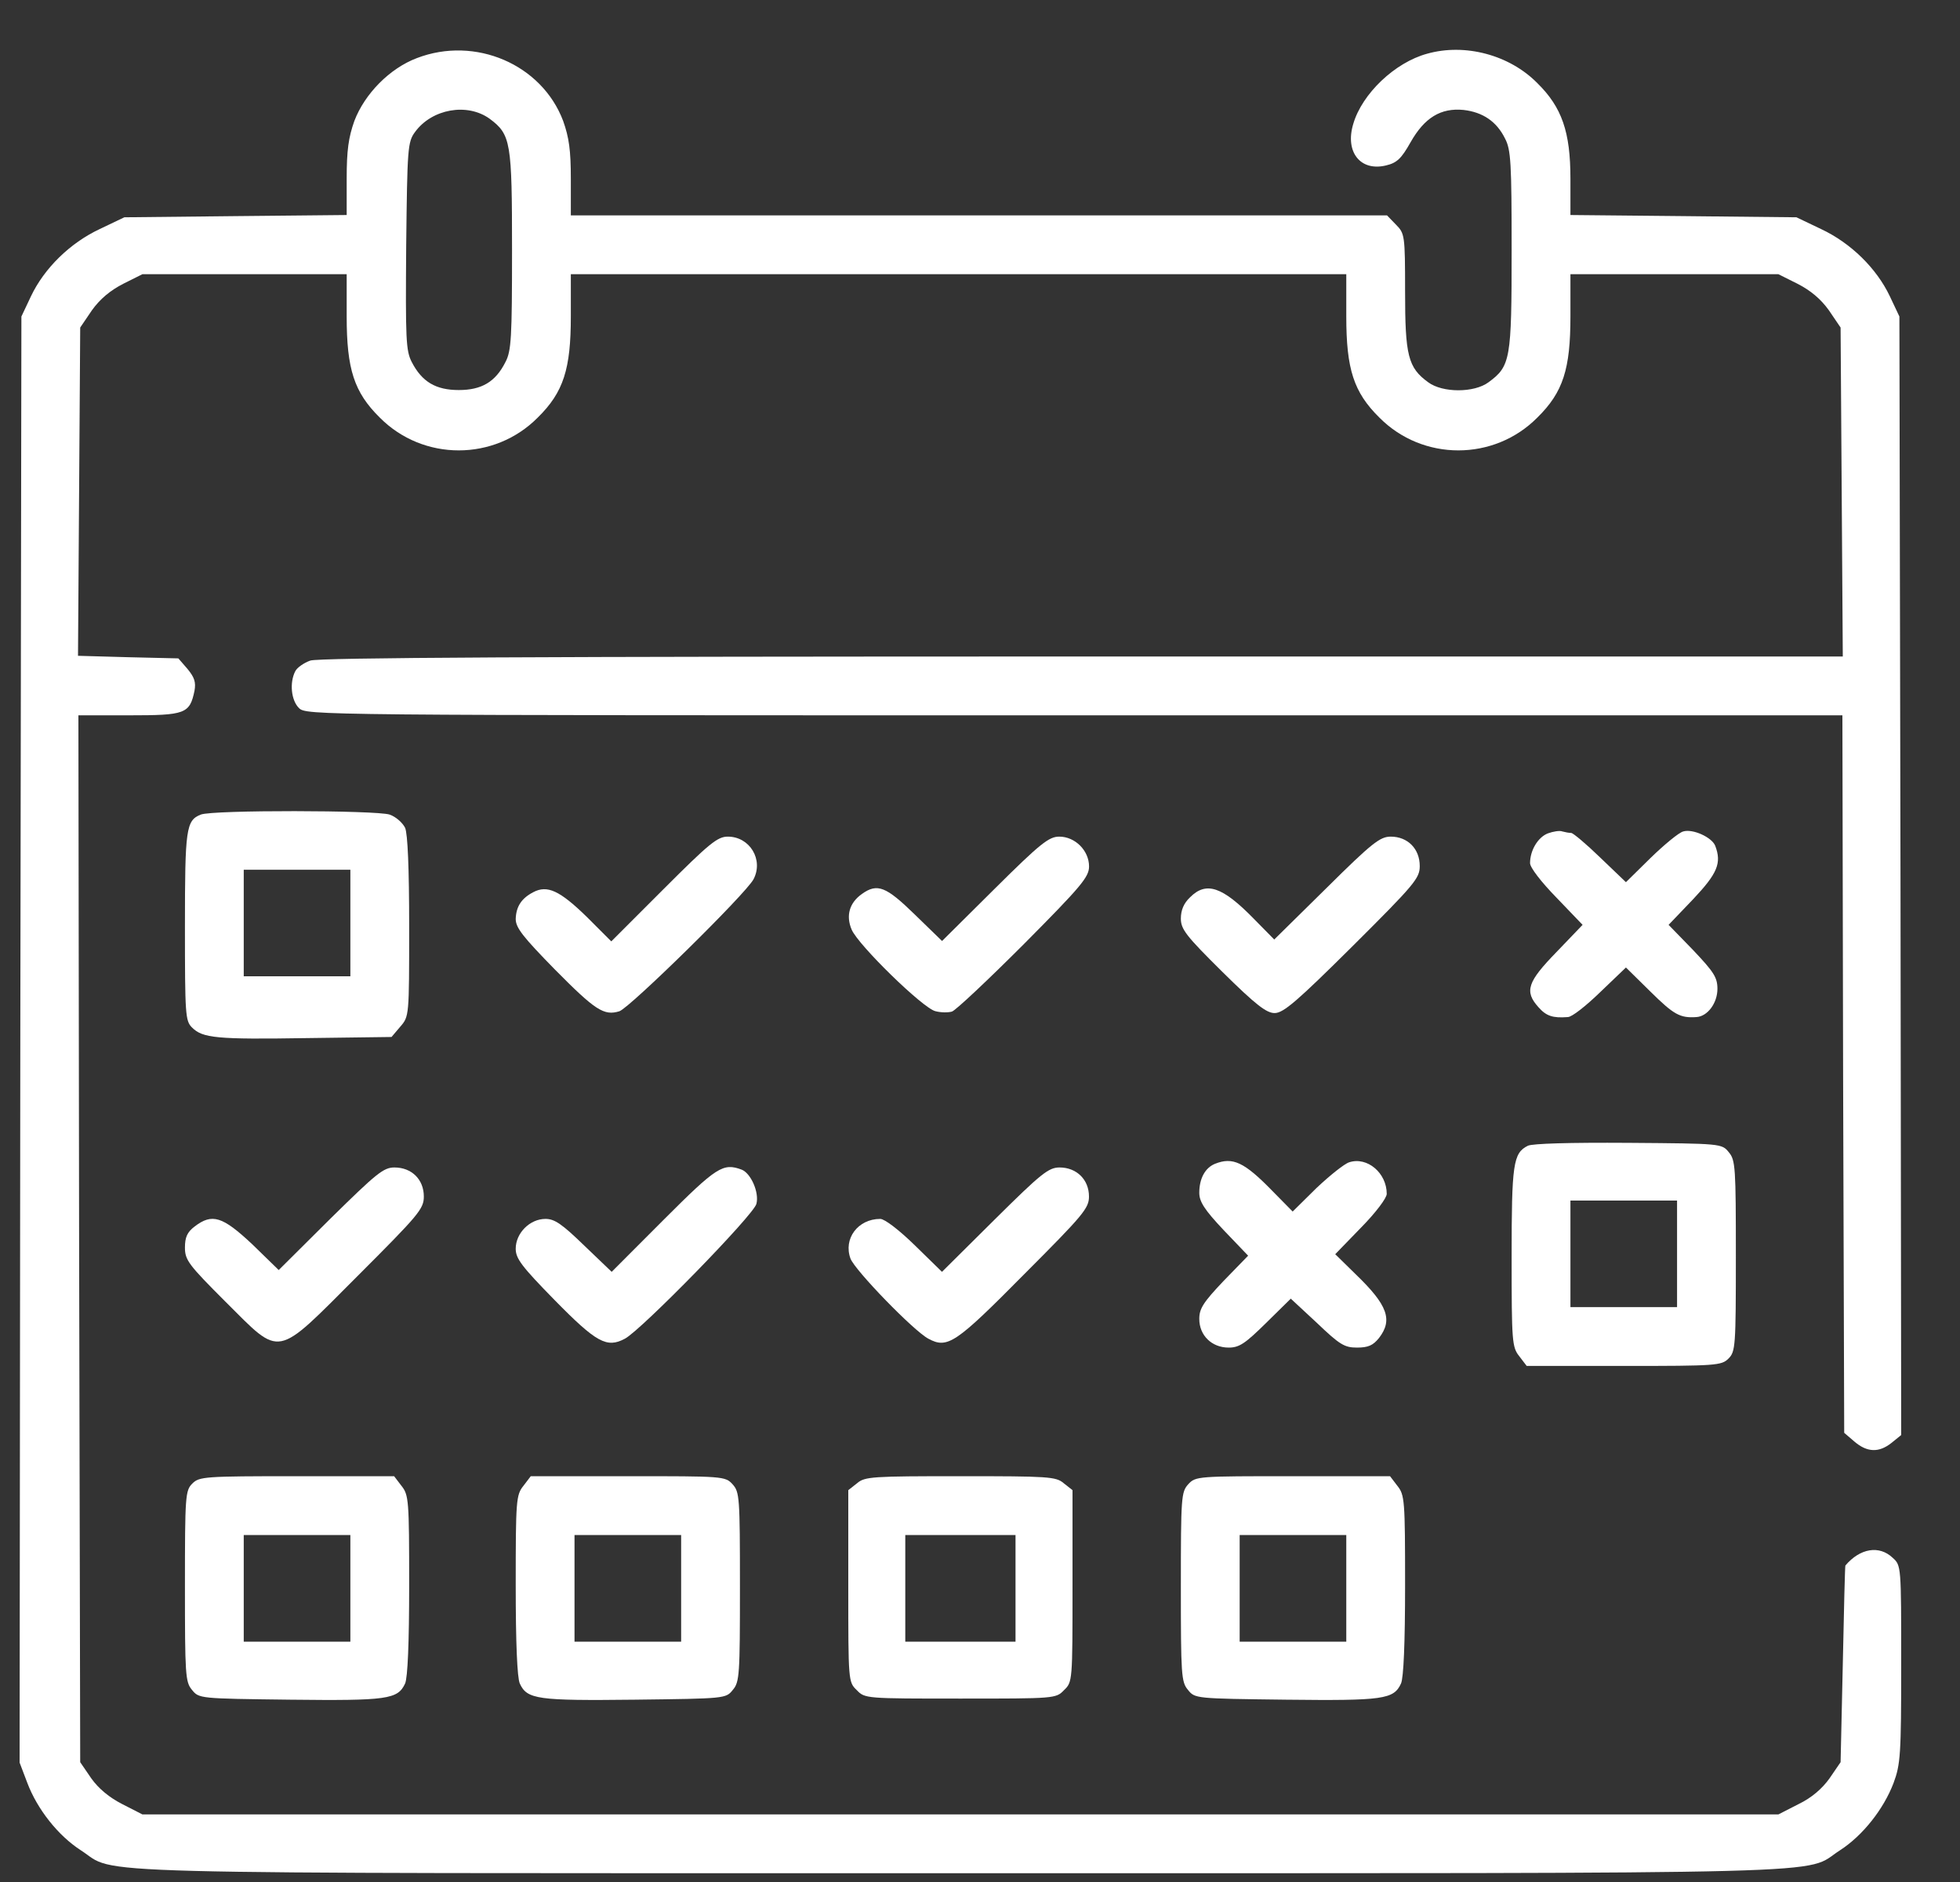 <svg width="25" height="24" viewBox="0 0 25 24" fill="none" xmlns="http://www.w3.org/2000/svg">
<rect x="0" y="0" width="25" height="24" fill="#333333" stroke="none"/>
<path d="M5.317 0.741C4.97 0.872 4.652 1.196 4.52 1.542C4.445 1.753 4.422 1.917 4.422 2.278V2.742L3.006 2.756L1.586 2.771L1.272 2.921C0.892 3.099 0.564 3.422 0.395 3.778L0.273 4.036L0.259 13.257L0.25 22.477L0.348 22.735C0.475 23.072 0.742 23.41 1.033 23.597C1.516 23.907 0.667 23.888 12.25 23.888C23.833 23.888 22.984 23.907 23.467 23.597C23.758 23.41 24.025 23.072 24.152 22.739C24.241 22.5 24.25 22.378 24.25 21.221C24.25 19.969 24.25 19.964 24.142 19.866C23.969 19.702 23.725 19.744 23.538 19.964C23.533 19.969 23.519 20.536 23.505 21.225L23.477 22.472L23.336 22.678C23.242 22.81 23.106 22.927 22.942 23.006L22.684 23.138H12.25H1.816L1.558 23.006C1.394 22.922 1.258 22.81 1.164 22.678L1.023 22.472L1.009 15.797L1 9.122H1.647C2.364 9.122 2.42 9.103 2.481 8.808C2.5 8.7 2.481 8.639 2.392 8.531L2.275 8.396L1.637 8.381L0.995 8.363L1.009 6.272L1.023 4.177L1.173 3.956C1.277 3.811 1.408 3.703 1.572 3.619L1.816 3.497H3.119H4.422V4.036C4.422 4.706 4.516 5.002 4.844 5.325C5.397 5.883 6.306 5.883 6.859 5.325C7.188 5.002 7.281 4.706 7.281 4.036V3.497H12.227H17.172V4.036C17.172 4.706 17.266 5.002 17.594 5.325C18.147 5.883 19.056 5.883 19.609 5.325C19.938 5.002 20.031 4.706 20.031 4.036V3.497H21.358H22.684L22.928 3.619C23.092 3.703 23.223 3.811 23.327 3.956L23.477 4.177L23.491 6.272L23.505 8.372H13.806C6.845 8.372 4.066 8.386 3.958 8.424C3.878 8.452 3.789 8.513 3.766 8.56C3.691 8.705 3.714 8.93 3.812 9.028C3.906 9.122 3.967 9.122 13.703 9.122H23.5L23.509 13.697L23.523 18.272L23.655 18.385C23.814 18.52 23.964 18.53 24.128 18.399L24.25 18.3L24.241 11.171L24.227 4.036L24.105 3.778C23.936 3.422 23.608 3.099 23.228 2.921L22.914 2.771L21.475 2.756L20.031 2.742V2.278C20.031 1.683 19.923 1.369 19.609 1.06C19.253 0.699 18.686 0.549 18.203 0.685C17.791 0.797 17.373 1.196 17.261 1.58C17.153 1.936 17.35 2.189 17.678 2.11C17.819 2.077 17.875 2.021 17.992 1.814C18.17 1.5 18.377 1.374 18.667 1.402C18.911 1.43 19.089 1.547 19.197 1.767C19.272 1.908 19.281 2.081 19.281 3.192C19.281 4.585 19.267 4.669 18.986 4.875C18.803 5.011 18.4 5.011 18.217 4.875C17.959 4.688 17.922 4.533 17.922 3.717C17.922 2.996 17.917 2.977 17.805 2.864L17.692 2.747H12.484H7.281V2.278C7.281 1.917 7.258 1.753 7.183 1.542C6.911 0.821 6.062 0.455 5.317 0.741ZM6.245 1.514C6.517 1.716 6.531 1.81 6.531 3.192C6.531 4.303 6.522 4.477 6.447 4.617C6.32 4.871 6.142 4.974 5.852 4.974C5.561 4.974 5.383 4.871 5.252 4.617C5.177 4.472 5.172 4.327 5.181 3.136C5.195 1.885 5.2 1.81 5.294 1.683C5.509 1.388 5.959 1.308 6.245 1.514Z" fill="white"/>
<path d="M2.561 10.388C2.373 10.463 2.359 10.566 2.359 11.813C2.359 12.938 2.364 13.018 2.448 13.102C2.584 13.238 2.753 13.257 3.925 13.238L4.994 13.224L5.106 13.092C5.219 12.961 5.219 12.957 5.219 11.818C5.219 11.063 5.2 10.632 5.167 10.556C5.134 10.491 5.05 10.416 4.97 10.388C4.802 10.332 2.711 10.327 2.561 10.388ZM4.469 11.771V12.45H3.789H3.109V11.771V11.091H3.789H4.469V11.771Z" fill="white"/>
<path d="M19.745 10.627C19.619 10.674 19.516 10.842 19.516 11.007C19.516 11.063 19.656 11.245 19.853 11.447L20.186 11.794L19.853 12.141C19.483 12.521 19.441 12.642 19.623 12.844C19.722 12.957 19.806 12.985 19.998 12.97C20.05 12.97 20.233 12.825 20.411 12.652L20.739 12.338L21.053 12.647C21.348 12.938 21.428 12.985 21.639 12.97C21.78 12.961 21.906 12.792 21.906 12.61C21.906 12.464 21.859 12.394 21.597 12.117L21.283 11.794L21.597 11.466C21.906 11.138 21.962 11.007 21.878 10.786C21.836 10.678 21.592 10.566 21.47 10.603C21.414 10.617 21.227 10.772 21.053 10.941L20.739 11.25L20.411 10.936C20.233 10.763 20.064 10.622 20.041 10.622C20.012 10.622 19.966 10.613 19.928 10.603C19.895 10.589 19.811 10.603 19.745 10.627Z" fill="white"/>
<path d="M8.467 11.335L7.797 12.005L7.483 11.691C7.141 11.358 6.981 11.283 6.803 11.377C6.648 11.457 6.583 11.564 6.578 11.719C6.578 11.832 6.672 11.949 7.08 12.366C7.591 12.882 7.703 12.957 7.9 12.896C8.031 12.854 9.512 11.4 9.611 11.213C9.742 10.964 9.564 10.669 9.283 10.669C9.152 10.669 9.048 10.754 8.467 11.335Z" fill="white"/>
<path d="M12.686 11.335L12.016 12L11.669 11.663C11.303 11.306 11.191 11.259 10.994 11.4C10.834 11.513 10.787 11.677 10.863 11.855C10.947 12.052 11.772 12.858 11.931 12.895C12.002 12.914 12.095 12.914 12.142 12.9C12.189 12.886 12.602 12.497 13.061 12.038C13.792 11.302 13.891 11.184 13.891 11.049C13.891 10.847 13.713 10.669 13.511 10.669C13.38 10.669 13.272 10.753 12.686 11.335Z" fill="white"/>
<path d="M16.919 11.325L16.253 11.981L15.995 11.719C15.592 11.306 15.386 11.236 15.18 11.442C15.1 11.517 15.062 11.606 15.062 11.714C15.062 11.85 15.128 11.935 15.592 12.394C16.019 12.816 16.155 12.919 16.258 12.919C16.37 12.919 16.544 12.769 17.252 12.066C18.048 11.274 18.109 11.199 18.109 11.044C18.109 10.824 17.955 10.669 17.739 10.669C17.603 10.669 17.5 10.749 16.919 11.325Z" fill="white"/>
<path d="M19.488 14.611C19.3 14.705 19.281 14.841 19.281 16.031C19.281 17.114 19.286 17.18 19.38 17.297L19.473 17.419H20.716C21.892 17.419 21.958 17.414 22.047 17.325C22.136 17.236 22.141 17.171 22.141 16.017C22.141 14.892 22.136 14.794 22.052 14.695C21.962 14.583 21.958 14.583 20.772 14.574C20.012 14.569 19.548 14.583 19.488 14.611ZM21.391 15.989V16.669H20.711H20.031V15.989V15.31H20.711H21.391V15.989Z" fill="white"/>
<path d="M15.498 14.841C15.372 14.892 15.297 15.028 15.297 15.211C15.297 15.324 15.363 15.427 15.606 15.685L15.92 16.013L15.606 16.336C15.348 16.608 15.297 16.688 15.297 16.819C15.297 17.03 15.456 17.185 15.672 17.185C15.808 17.185 15.883 17.133 16.15 16.87L16.464 16.561L16.797 16.87C17.087 17.147 17.148 17.185 17.308 17.185C17.453 17.185 17.514 17.156 17.589 17.063C17.767 16.833 17.702 16.645 17.294 16.252L17.031 15.994L17.359 15.656C17.552 15.46 17.688 15.277 17.688 15.225C17.688 14.958 17.439 14.747 17.209 14.822C17.148 14.841 16.966 14.986 16.792 15.15L16.488 15.45L16.23 15.188C15.869 14.817 15.723 14.752 15.498 14.841Z" fill="white"/>
<path d="M4.216 15.539L3.555 16.196L3.217 15.867C2.837 15.511 2.706 15.469 2.481 15.642C2.388 15.713 2.359 15.778 2.359 15.91C2.359 16.069 2.406 16.13 2.875 16.599C3.597 17.316 3.498 17.335 4.562 16.271C5.341 15.492 5.406 15.417 5.406 15.258C5.406 15.042 5.252 14.888 5.031 14.888C4.891 14.888 4.802 14.963 4.216 15.539Z" fill="white"/>
<path d="M8.467 15.553L7.802 16.219L7.45 15.882C7.169 15.61 7.075 15.544 6.958 15.544C6.756 15.544 6.578 15.727 6.578 15.924C6.578 16.05 6.653 16.149 7.075 16.58C7.609 17.124 7.741 17.194 7.97 17.072C8.177 16.964 9.616 15.492 9.648 15.352C9.686 15.207 9.578 14.963 9.461 14.916C9.222 14.827 9.142 14.878 8.467 15.553Z" fill="white"/>
<path d="M12.686 15.553L12.015 16.219L11.669 15.881C11.467 15.684 11.284 15.544 11.228 15.544C10.942 15.544 10.755 15.797 10.848 16.05C10.905 16.2 11.655 16.974 11.842 17.072C12.086 17.203 12.189 17.133 13.061 16.252C13.82 15.492 13.89 15.408 13.89 15.258C13.89 15.042 13.731 14.888 13.515 14.888C13.375 14.888 13.281 14.963 12.686 15.553Z" fill="white"/>
<path d="M2.453 18.919C2.364 19.008 2.359 19.074 2.359 20.227C2.359 21.352 2.364 21.45 2.448 21.549C2.538 21.661 2.542 21.661 3.7 21.675C4.942 21.689 5.073 21.671 5.167 21.469C5.2 21.394 5.219 20.958 5.219 20.213C5.219 19.13 5.214 19.064 5.12 18.947L5.027 18.825H3.784C2.608 18.825 2.542 18.83 2.453 18.919ZM4.469 20.255V20.935H3.789H3.109V20.255V19.575H3.789H4.469V20.255Z" fill="white"/>
<path d="M6.677 18.947C6.583 19.064 6.578 19.13 6.578 20.213C6.578 20.958 6.597 21.394 6.63 21.469C6.723 21.671 6.855 21.689 8.097 21.675C9.255 21.661 9.259 21.661 9.348 21.549C9.433 21.45 9.438 21.352 9.438 20.236C9.438 19.088 9.433 19.027 9.344 18.928C9.25 18.825 9.222 18.825 8.008 18.825H6.77L6.677 18.947ZM8.688 20.255V20.935H8.008H7.328V20.255V19.575H8.008H8.688V20.255Z" fill="white"/>
<path d="M10.933 18.914L10.82 19.003V20.227C10.82 21.436 10.82 21.45 10.928 21.553C11.031 21.661 11.045 21.661 12.25 21.661C13.455 21.661 13.469 21.661 13.572 21.553C13.68 21.45 13.68 21.436 13.68 20.227V19.003L13.567 18.914C13.469 18.83 13.37 18.825 12.25 18.825C11.13 18.825 11.031 18.83 10.933 18.914ZM12.953 20.255V20.935H12.25H11.547V20.255V19.575H12.25H12.953V20.255Z" fill="white"/>
<path d="M15.156 18.928C15.067 19.027 15.062 19.088 15.062 20.236C15.062 21.352 15.067 21.45 15.152 21.549C15.241 21.661 15.245 21.661 16.403 21.675C17.645 21.689 17.777 21.671 17.87 21.469C17.903 21.394 17.922 20.958 17.922 20.213C17.922 19.13 17.917 19.064 17.823 18.947L17.73 18.825H16.492C15.278 18.825 15.25 18.825 15.156 18.928ZM17.172 20.255V20.935H16.492H15.812V20.255V19.575H16.492H17.172V20.255Z" fill="white"/>
</svg>
